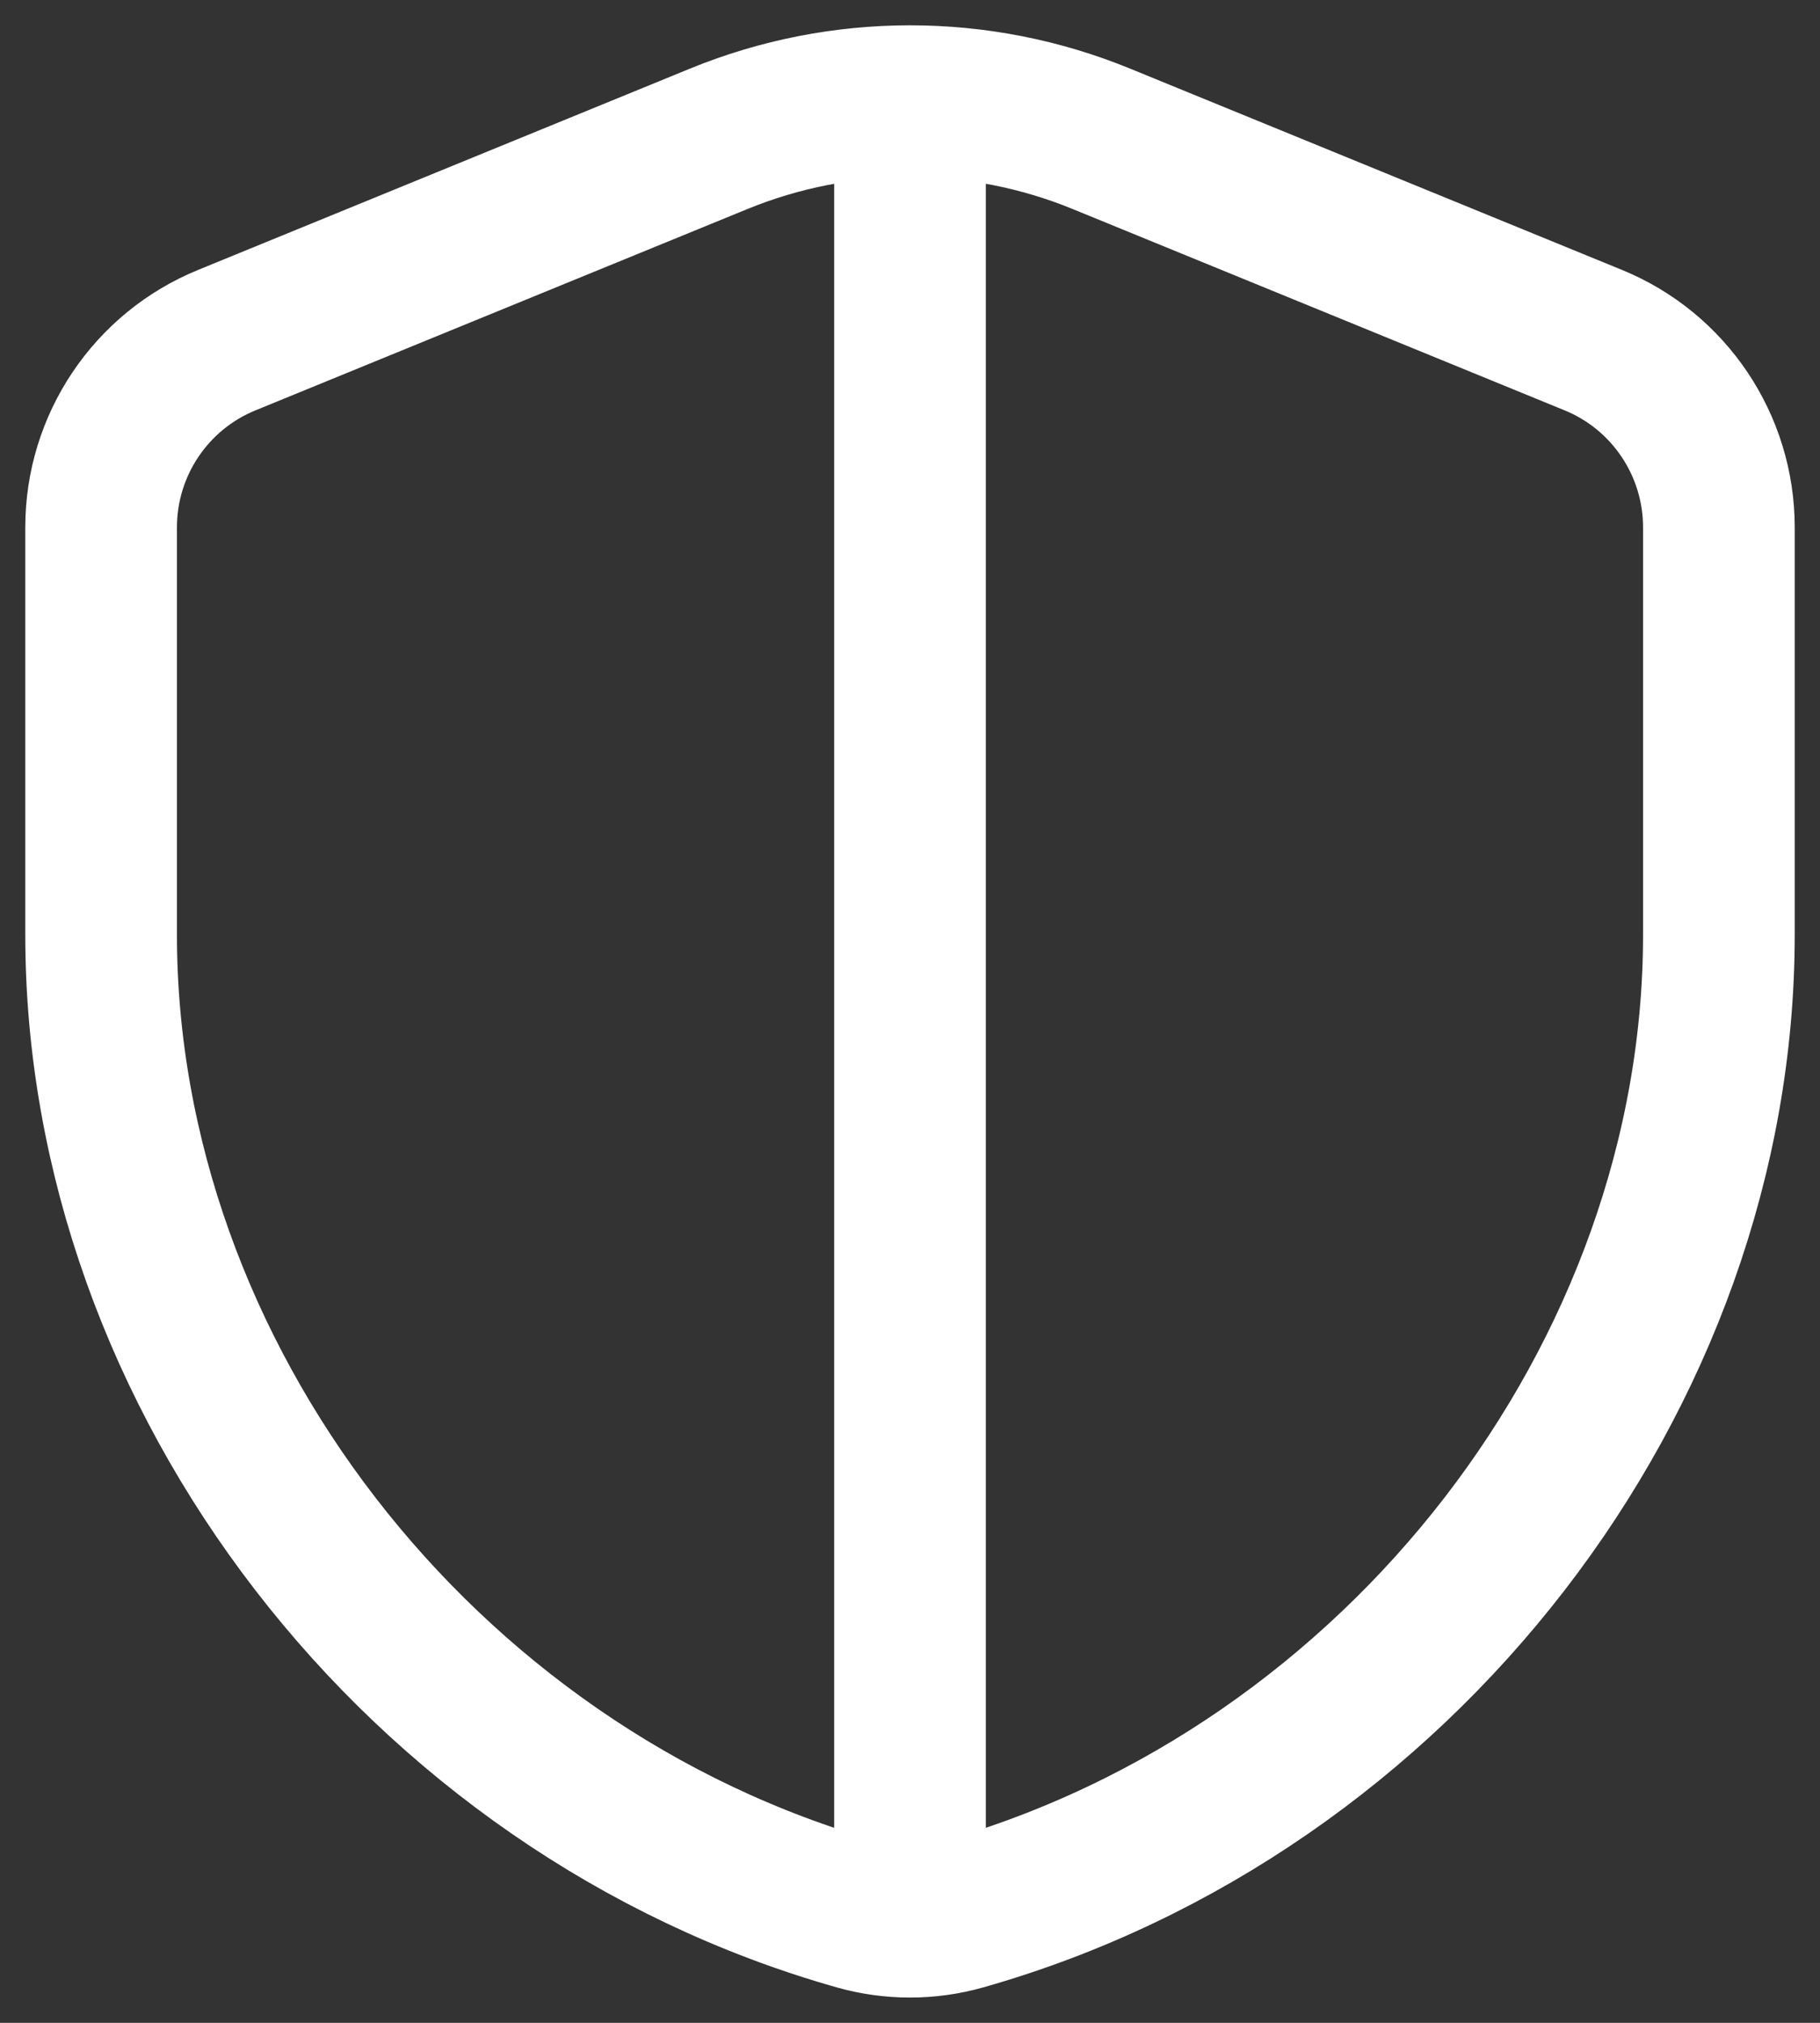 <svg width="18" height="20" viewBox="0 0 18 20" fill="none" xmlns="http://www.w3.org/2000/svg">
<rect x="0" y="0" width="18" height="20" fill="#333333" stroke="none"/>
<path id="Vector" d="M9 1V19M17 9.242C17 13.61 13.843 17.704 9.52 18.928C9.182 19.024 8.818 19.024 8.48 18.928C4.157 17.705 1 13.61 1 9.242V5.214C1 4.402 1.491 3.67 2.243 3.363L7.107 1.373C8.321 0.876 9.681 0.876 10.894 1.373L15.758 3.363C16.509 3.67 17 4.402 17 5.214V9.242Z" stroke="white" stroke-width="1.5" stroke-linecap="round" stroke-linejoin="round"/>
</svg>
